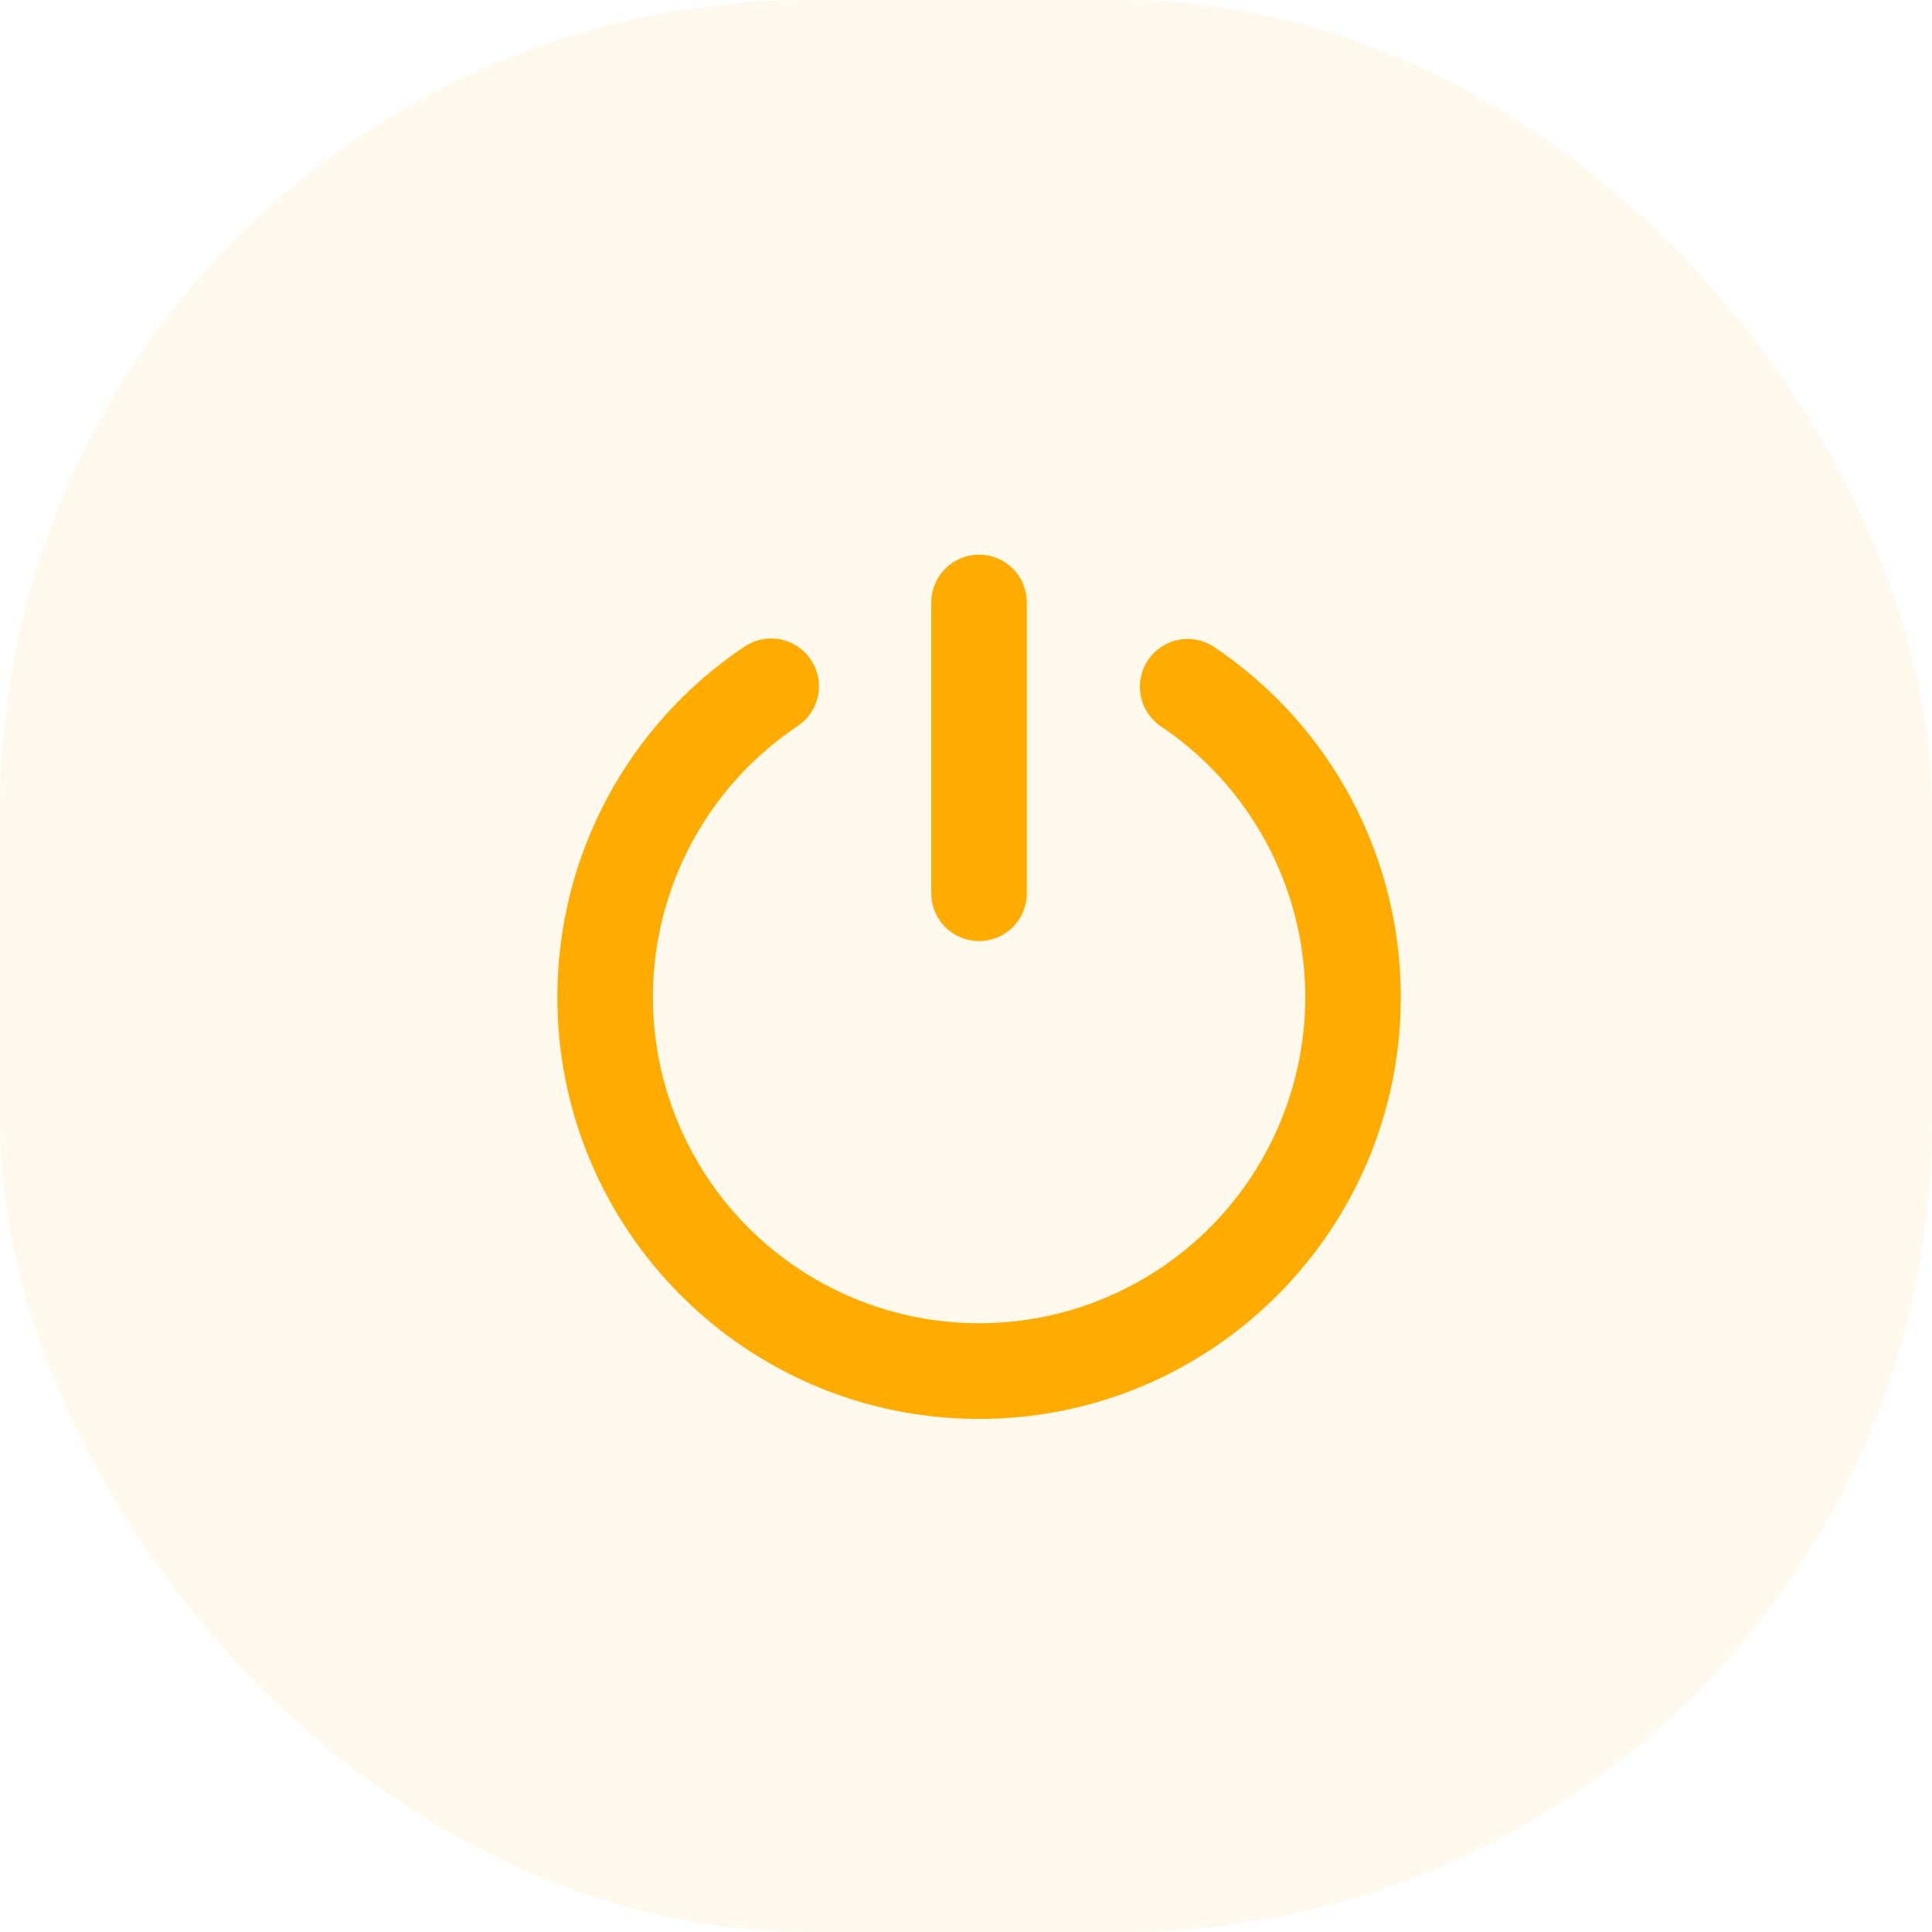 <?xml version="1.0" encoding="UTF-8"?>
<svg width="31px" height="31px" viewBox="0 0 31 31" version="1.1" xmlns="http://www.w3.org/2000/svg" xmlns:xlink="http://www.w3.org/1999/xlink">
    <title>编组 16</title>
    <defs>
        <rect id="path-1" x="0" y="0" width="393" height="213" rx="8"></rect>
        <filter x="-2.8%" y="-3.3%" width="105.6%" height="110.3%" filterUnits="objectBoundingBox" id="filter-2">
            <feOffset dx="0" dy="4" in="SourceAlpha" result="shadowOffsetOuter1"></feOffset>
            <feGaussianBlur stdDeviation="3" in="shadowOffsetOuter1" result="shadowBlurOuter1"></feGaussianBlur>
            <feColorMatrix values="0 0 0 0 0.671   0 0 0 0 0.671   0 0 0 0 0.671  0 0 0 0.5 0" type="matrix" in="shadowBlurOuter1"></feColorMatrix>
        </filter>
    </defs>
    <g id="资产管理页面" stroke="none" stroke-width="1" fill="none" fill-rule="evenodd">
        <g id="资产管理页面定版备份" transform="translate(-803.957, -3595)">
            <rect id="矩形" fill="#FFFFFF" x="0" y="73" width="1932" height="6229"></rect>
            <g id="编组-17备份-4" transform="translate(763, 3550)">
                <g id="矩形">
                    <use fill="black" fill-opacity="1" filter="url(#filter-2)" xlink:href="#path-1"></use>
                    <use fill="#FFFFFF" fill-rule="evenodd" xlink:href="#path-1"></use>
                </g>
                <g id="编组-16" transform="translate(40.957, 45)" fill="#FFAB00">
                    <rect id="矩形" opacity="0.075" x="0" y="0" width="31" height="31" rx="13"></rect>
                    <g id="编组" transform="translate(9.043, 9)" fill-rule="nonzero" stroke="#FFAB00" stroke-width="0.2">
                        <path d="M10.371,1.457 C12.223,2.693 13.335,4.773 13.333,7 C13.333,10.682 10.349,13.667 6.667,13.667 C2.985,13.667 1.57334819e-06,10.682 1.57334819e-06,7 C-0.002,4.775 1.108,2.697 2.957,1.46 C3.154,1.326 3.409,1.308 3.623,1.413 C3.838,1.518 3.98,1.73 3.996,1.968 C4.011,2.207 3.898,2.435 3.699,2.567 C1.748,3.874 0.881,6.304 1.564,8.551 C2.248,10.798 4.321,12.334 6.67,12.332 C9.019,12.331 11.09,10.793 11.771,8.545 C12.452,6.297 11.582,3.869 9.629,2.564 C9.334,2.355 9.258,1.949 9.46,1.648 C9.661,1.347 10.066,1.262 10.371,1.457 L10.371,1.457 Z M6.667,0 C7.035,0 7.333,0.298 7.333,0.667 L7.333,5.333 C7.333,5.702 7.035,6 6.667,6 C6.298,6 6,5.702 6,5.333 L6,0.667 C6,0.298 6.298,0 6.667,0 L6.667,0 Z" id="形状"></path>
                    </g>
                </g>
            </g>
        </g>
    </g>
</svg>